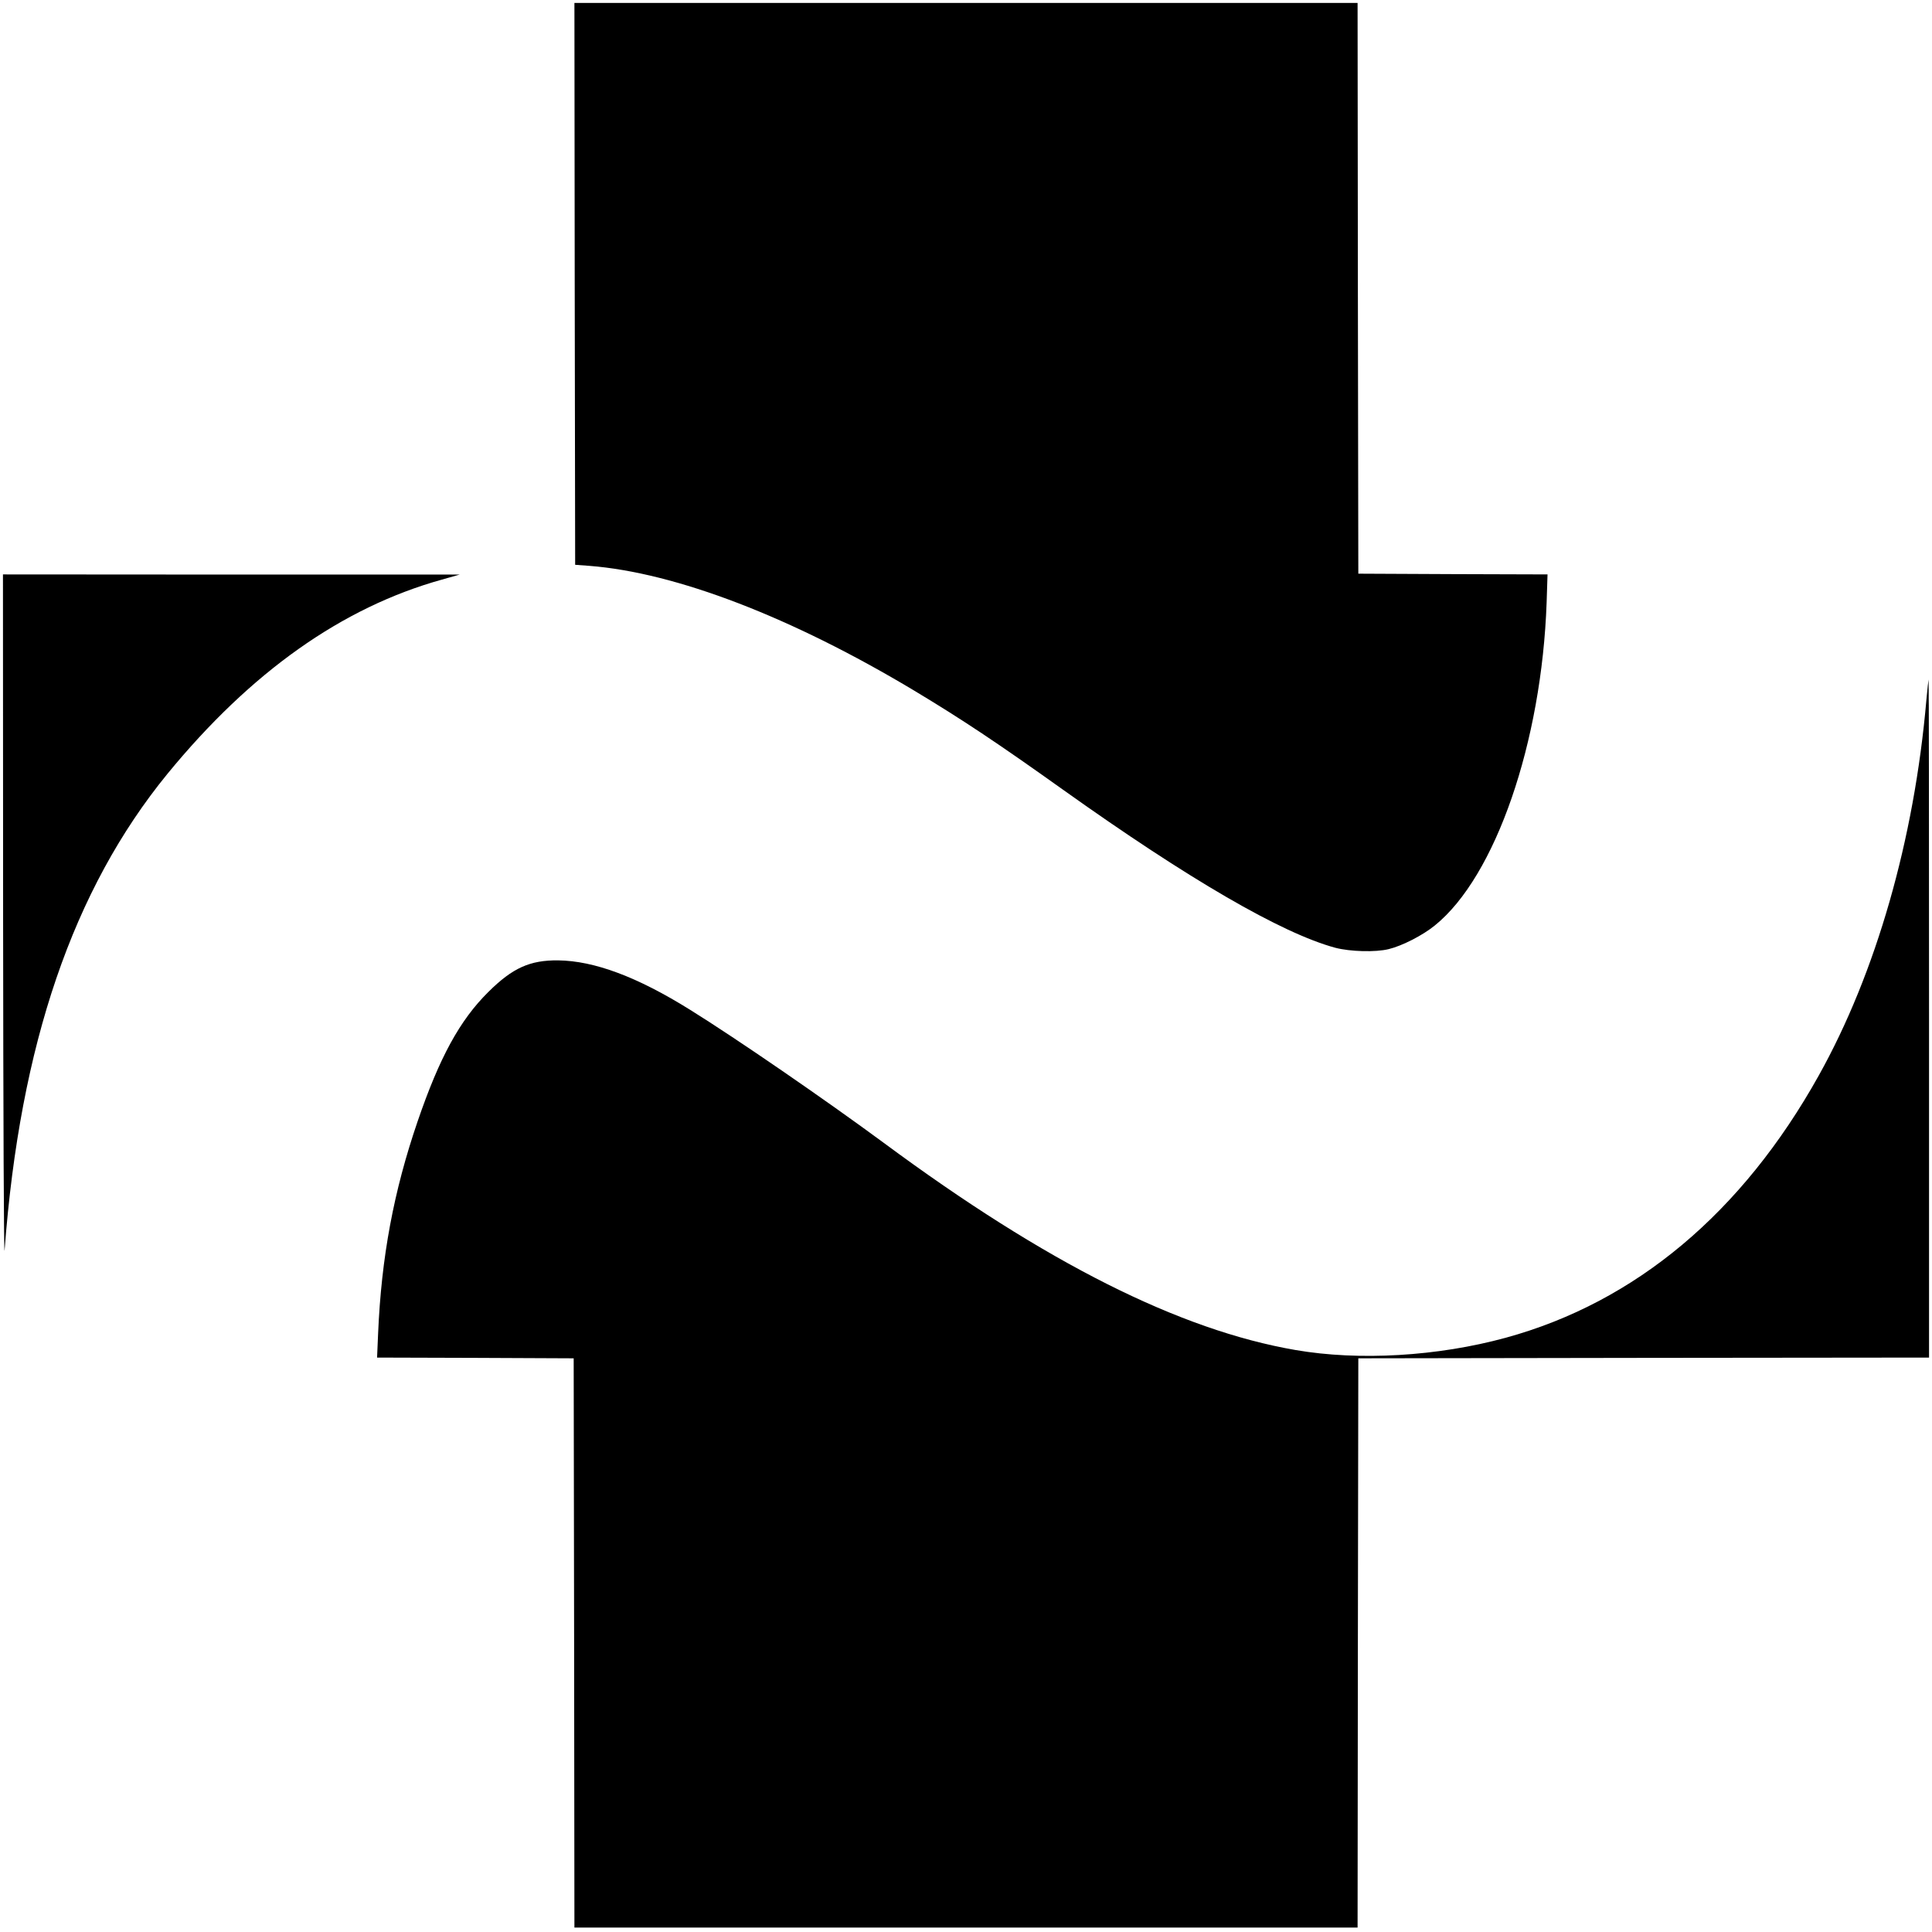 <svg version="1" xmlns="http://www.w3.org/2000/svg" width="1740" height="1740" viewBox="0 0 1305 1305"><path d="M388.2 191.7l.3 189.8 9.4.7c58.5 4.5 136.8 34.6 219.8 84.4 32.1 19.3 56 35.2 100.3 66.8 84.9 60.5 147.7 97 184 106.8 10 2.6 27.1 3.1 36 .9 9.1-2.2 23-9.3 31.2-16 40.9-33 72.2-123.6 75.5-218.3l.6-18.8-63.9-.2-63.9-.3-.3-192.8L917 2H388l.2 189.7zM2.1 621.7c.1 131.4.5 229 1 222.8 10.4-139 46.2-243.7 110-321.8C169.4 454 231 410.3 298.5 391.5l12-3.4H156.3L2 388l.1 233.7z"/><path d="M1301.2 472.9c-8.2 94.3-34 184.3-72.7 253.6-51.7 92.7-123.8 153.1-211.4 177.1-46.1 12.6-99 15.7-142 8.3C796.8 898.4 706.6 853.1 597 772c-39.3-29-99.6-70.5-131-90-35.6-22.2-64.6-33-89-33.3-19-.2-30.8 5.1-47.1 21.3-19.4 19.2-33 44.2-47.8 87.4-16.2 47.3-24.5 91.8-26.7 143.3l-.7 16.3 66.4.2 66.4.3.3 192.2.2 192.3h529l.2-192.3.3-192.2 192.8-.3 192.7-.2V688c0-126-.1-229-.3-229-.1 0-.8 6.2-1.5 13.9z"/></svg>
